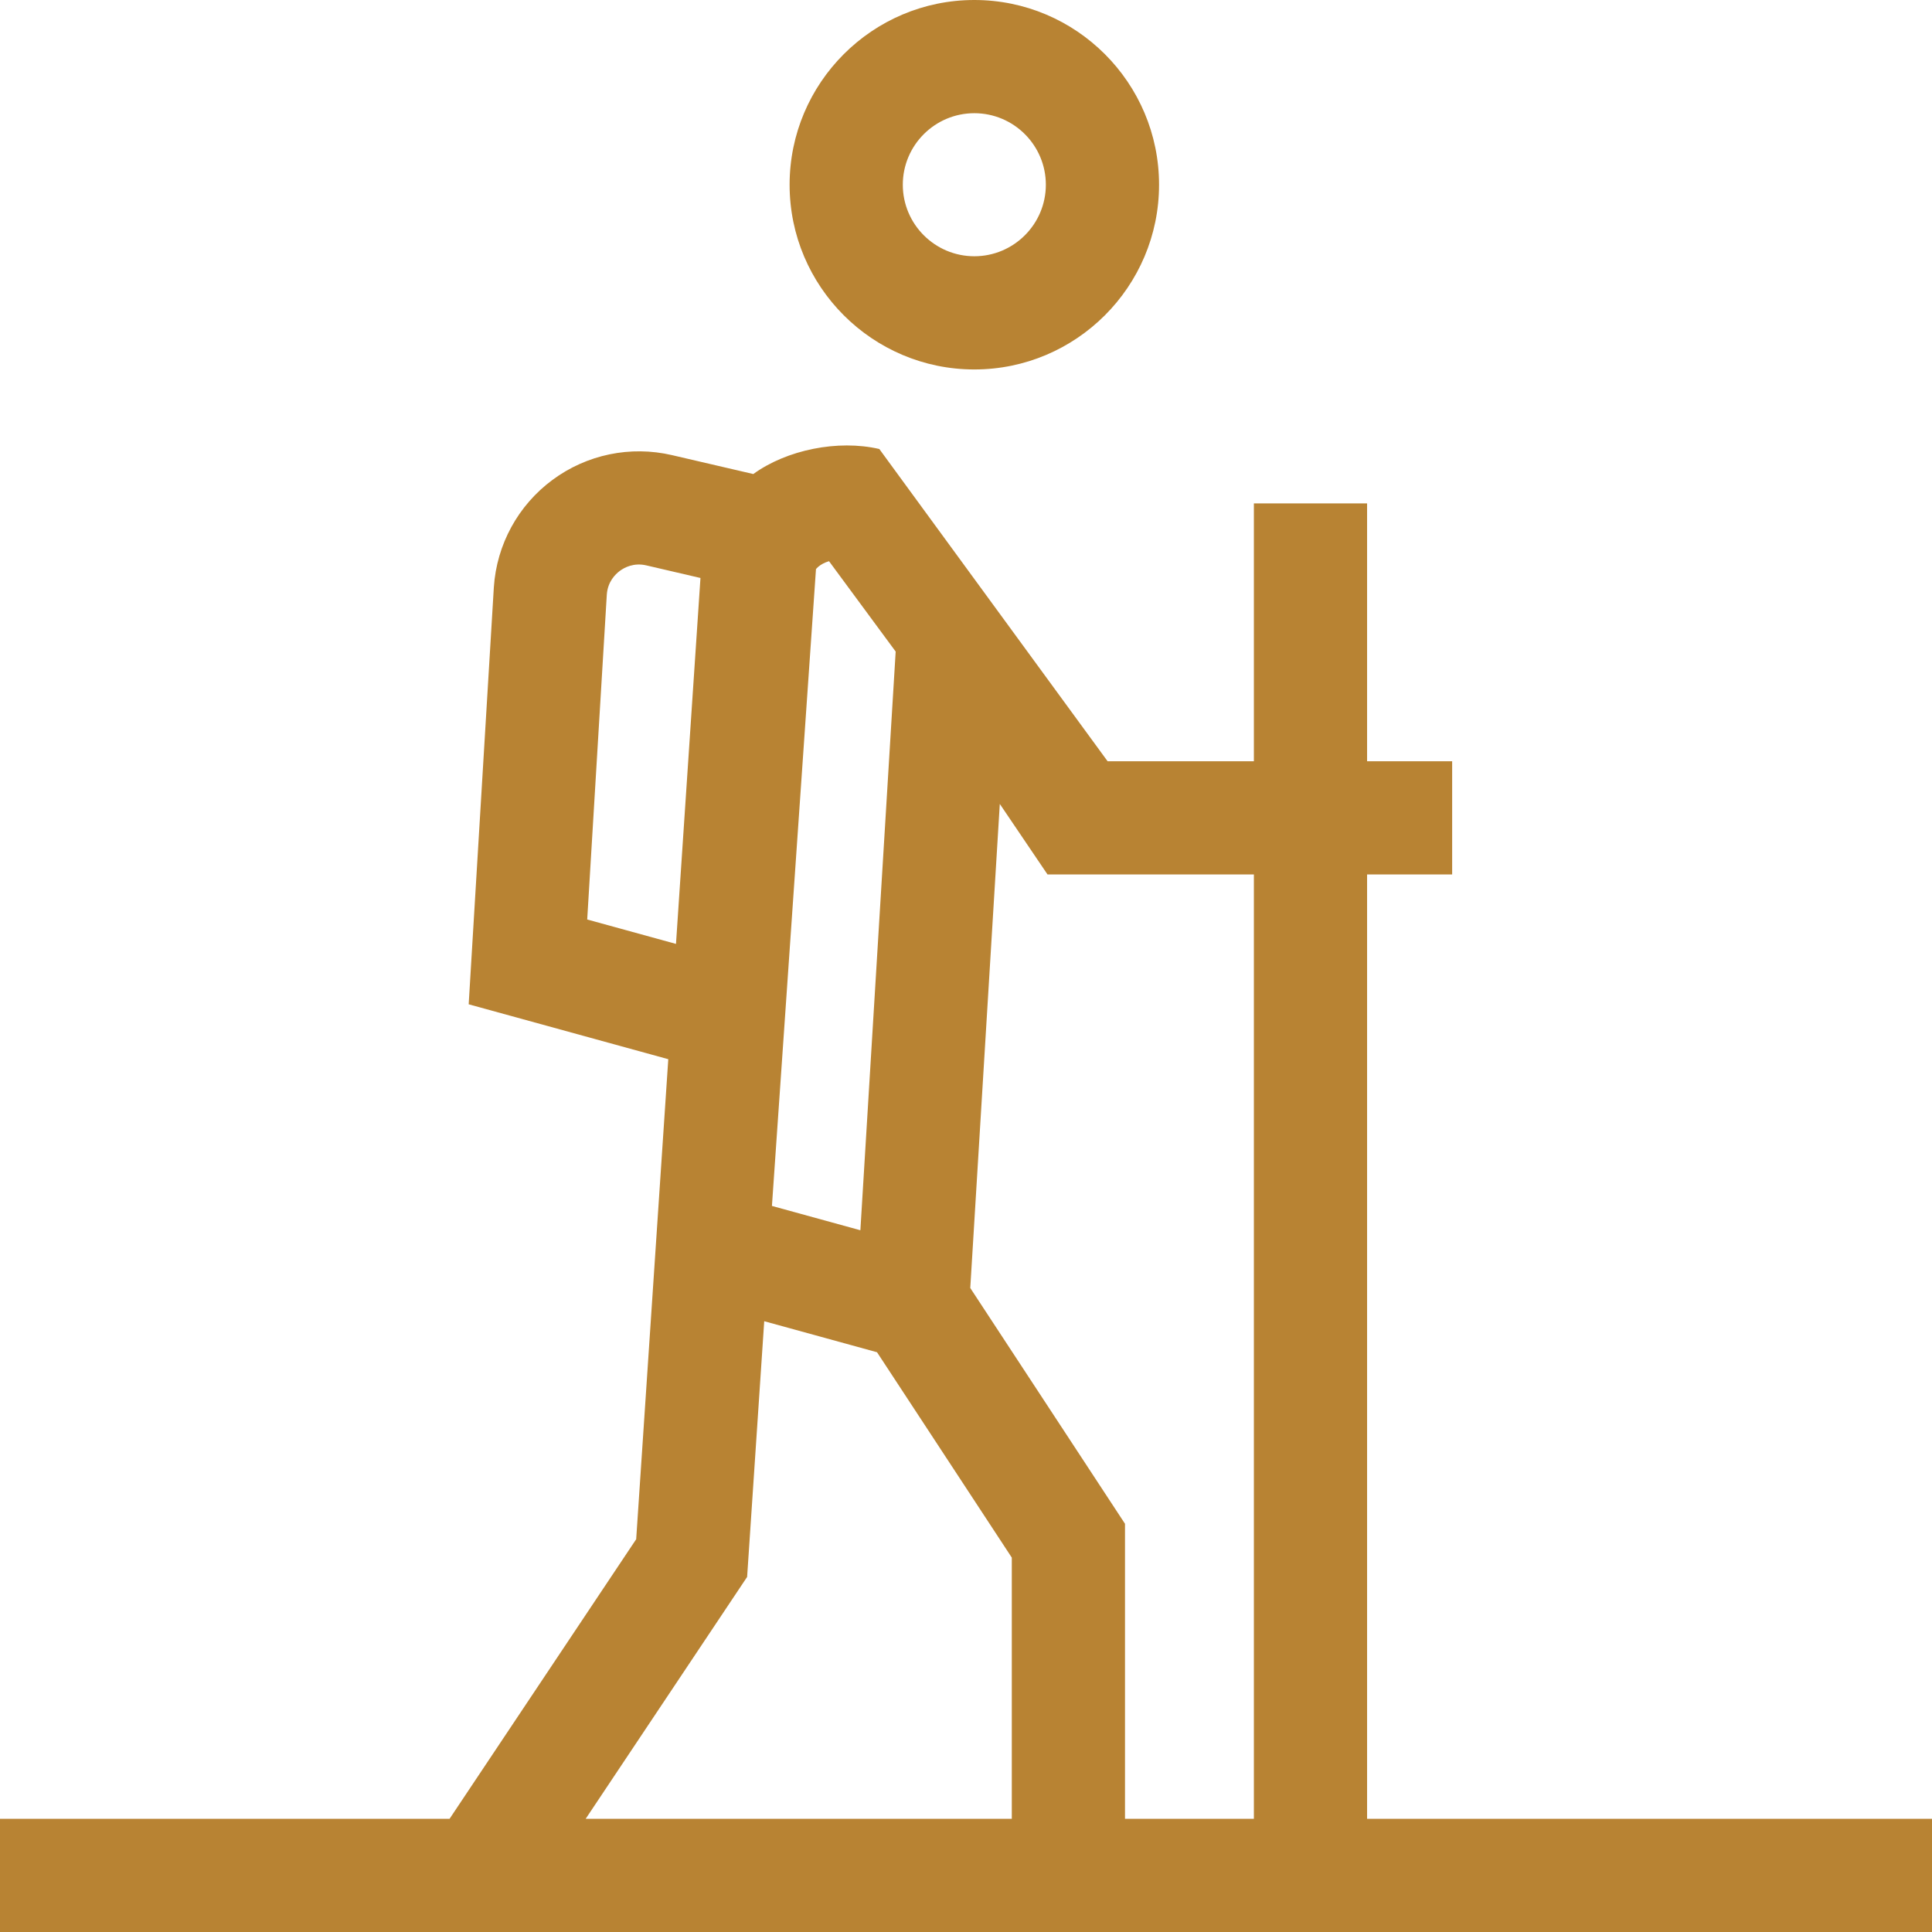 <?xml version="1.0" encoding="UTF-8" standalone="no"?> <svg xmlns="http://www.w3.org/2000/svg" xmlns:xlink="http://www.w3.org/1999/xlink" xmlns:serif="http://www.serif.com/" width="100%" height="100%" viewBox="0 0 512 512" version="1.1" xml:space="preserve" style="fill-rule:evenodd;clip-rule:evenodd;stroke-linejoin:round;stroke-miterlimit:2;"> <g> <path d="M362.292,482L362.292,231.742L384.835,231.742L384.835,201.742L362.292,201.742L362.292,133.402L332.292,133.402L332.292,201.742L293.527,201.742L233.028,118.99C222.079,116.445 208.49,119.198 199.633,125.625L178.091,120.614C167.052,118.047 155.499,120.443 146.394,127.191C137.289,133.938 131.632,144.294 130.875,155.602L124.206,266.15L177.102,280.698L168.595,407.91L119.142,482L-0,482L-0,512L512,512L512,482L362.292,482ZM277.604,231.742L332.292,231.742L332.292,482L298.136,482L298.136,403.818L257.132,341.333L264.957,213.051L277.604,231.742ZM155.617,243.675L160.811,157.568C161.053,154.151 163.071,152.172 164.255,151.295C165.443,150.414 167.936,149.05 171.294,149.835L185.617,153.167C185.619,153.225 185.617,153.282 185.619,153.339L179.145,250.146L155.617,243.675ZM216.244,150.799C216.417,150.6 216.606,150.41 216.795,150.247C217.504,149.635 218.501,149.064 219.701,148.723L237.364,172.673L228.009,326.03L204.571,319.585L216.244,150.799ZM197.995,417.903L202.527,350.136L232.42,358.357L268.136,412.782L268.136,482L155.211,482L197.995,417.903Z" style="fill:rgb(184,131,51);fill-rule:nonzero;"></path> <path d="M258.207,97.91C285.201,97.91 307.162,75.949 307.162,48.955C307.162,21.961 285.201,0 258.207,0C231.214,0 209.253,21.961 209.253,48.955C209.253,75.949 231.214,97.91 258.207,97.91ZM258.207,30C268.659,30 277.162,38.503 277.162,48.955C277.162,59.407 268.659,67.91 258.207,67.91C247.756,67.91 239.253,59.407 239.253,48.955C239.253,38.503 247.756,30 258.207,30Z" style="fill:rgb(184,131,51);fill-rule:nonzero;"></path> </g> </svg> 